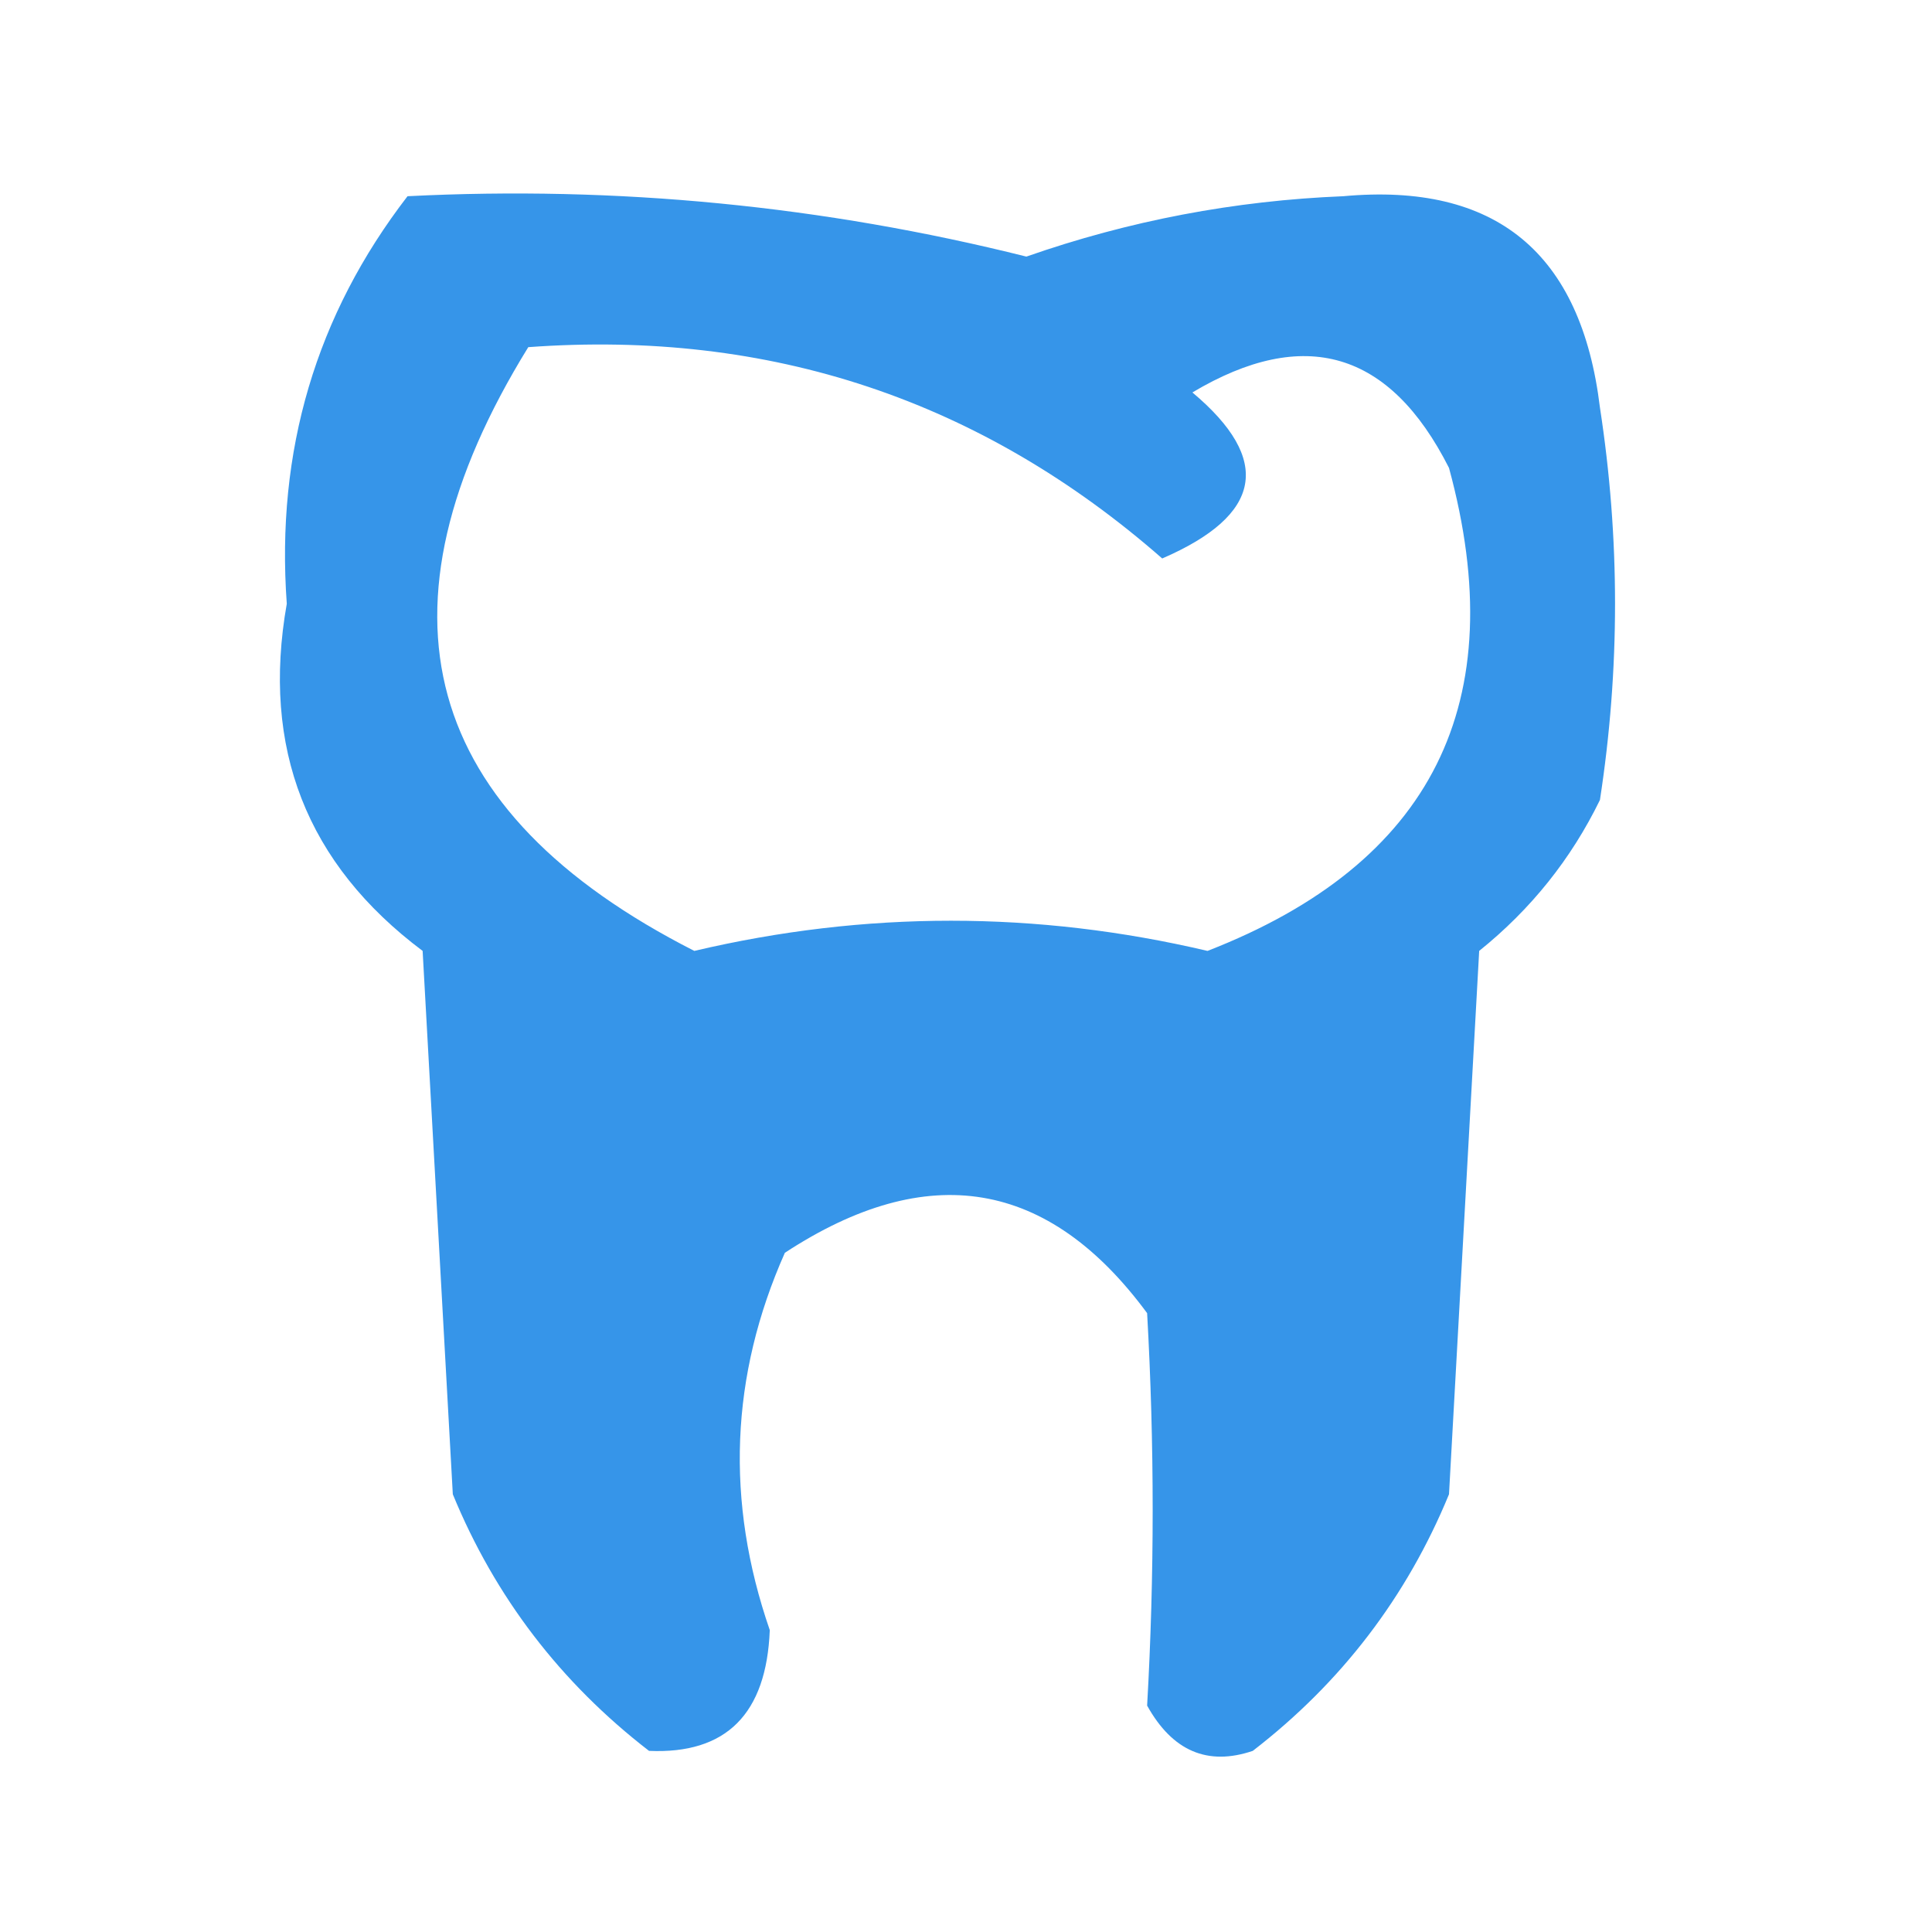<?xml version="1.0" encoding="UTF-8"?>
<!DOCTYPE svg PUBLIC "-//W3C//DTD SVG 1.1//EN" "http://www.w3.org/Graphics/SVG/1.1/DTD/svg11.dtd">
<svg xmlns="http://www.w3.org/2000/svg" version="1.1" width="64px" height="64px" style="shape-rendering:geometricPrecision; text-rendering:geometricPrecision; image-rendering:optimizeQuality; fill-rule:evenodd; clip-rule:evenodd" xmlns:xlink="http://www.w3.org/1999/xlink">
<g><path style="opacity:0.91" fill="#228be6" d="M 13.5,6.5 C 20.441,6.15 27.274,6.817 34,8.5C 37.4,7.311 40.9,6.645 44.5,6.5C 49.545,6.039 52.379,8.372 53,13.5C 53.667,17.833 53.667,22.167 53,26.5C 52.047,28.455 50.713,30.122 49,31.5C 48.667,37.5 48.333,43.5 48,49.5C 46.6,52.902 44.434,55.736 41.5,58C 40.004,58.507 38.837,58.007 38,56.5C 38.245,52.187 38.245,47.853 38,43.5C 34.733,39.066 30.733,38.4 26,41.5C 24.191,45.57 24.025,49.736 25.5,54C 25.39,56.779 24.056,58.112 21.5,58C 18.567,55.736 16.4,52.902 15,49.5C 14.667,43.5 14.333,37.5 14,31.5C 10.155,28.616 8.655,24.783 9.5,20C 9.134,14.936 10.468,10.436 13.5,6.5 Z M 17.5,11.5 C 25.504,10.915 32.504,13.249 38.5,18.5C 41.823,17.062 42.156,15.229 39.5,13C 43.207,10.791 46.04,11.624 48,15.5C 50.115,23.27 47.448,28.604 40,31.5C 34.333,30.167 28.667,30.167 23,31.5C 13.944,26.895 12.111,20.229 17.5,11.5 Z"/></g>
</svg>
